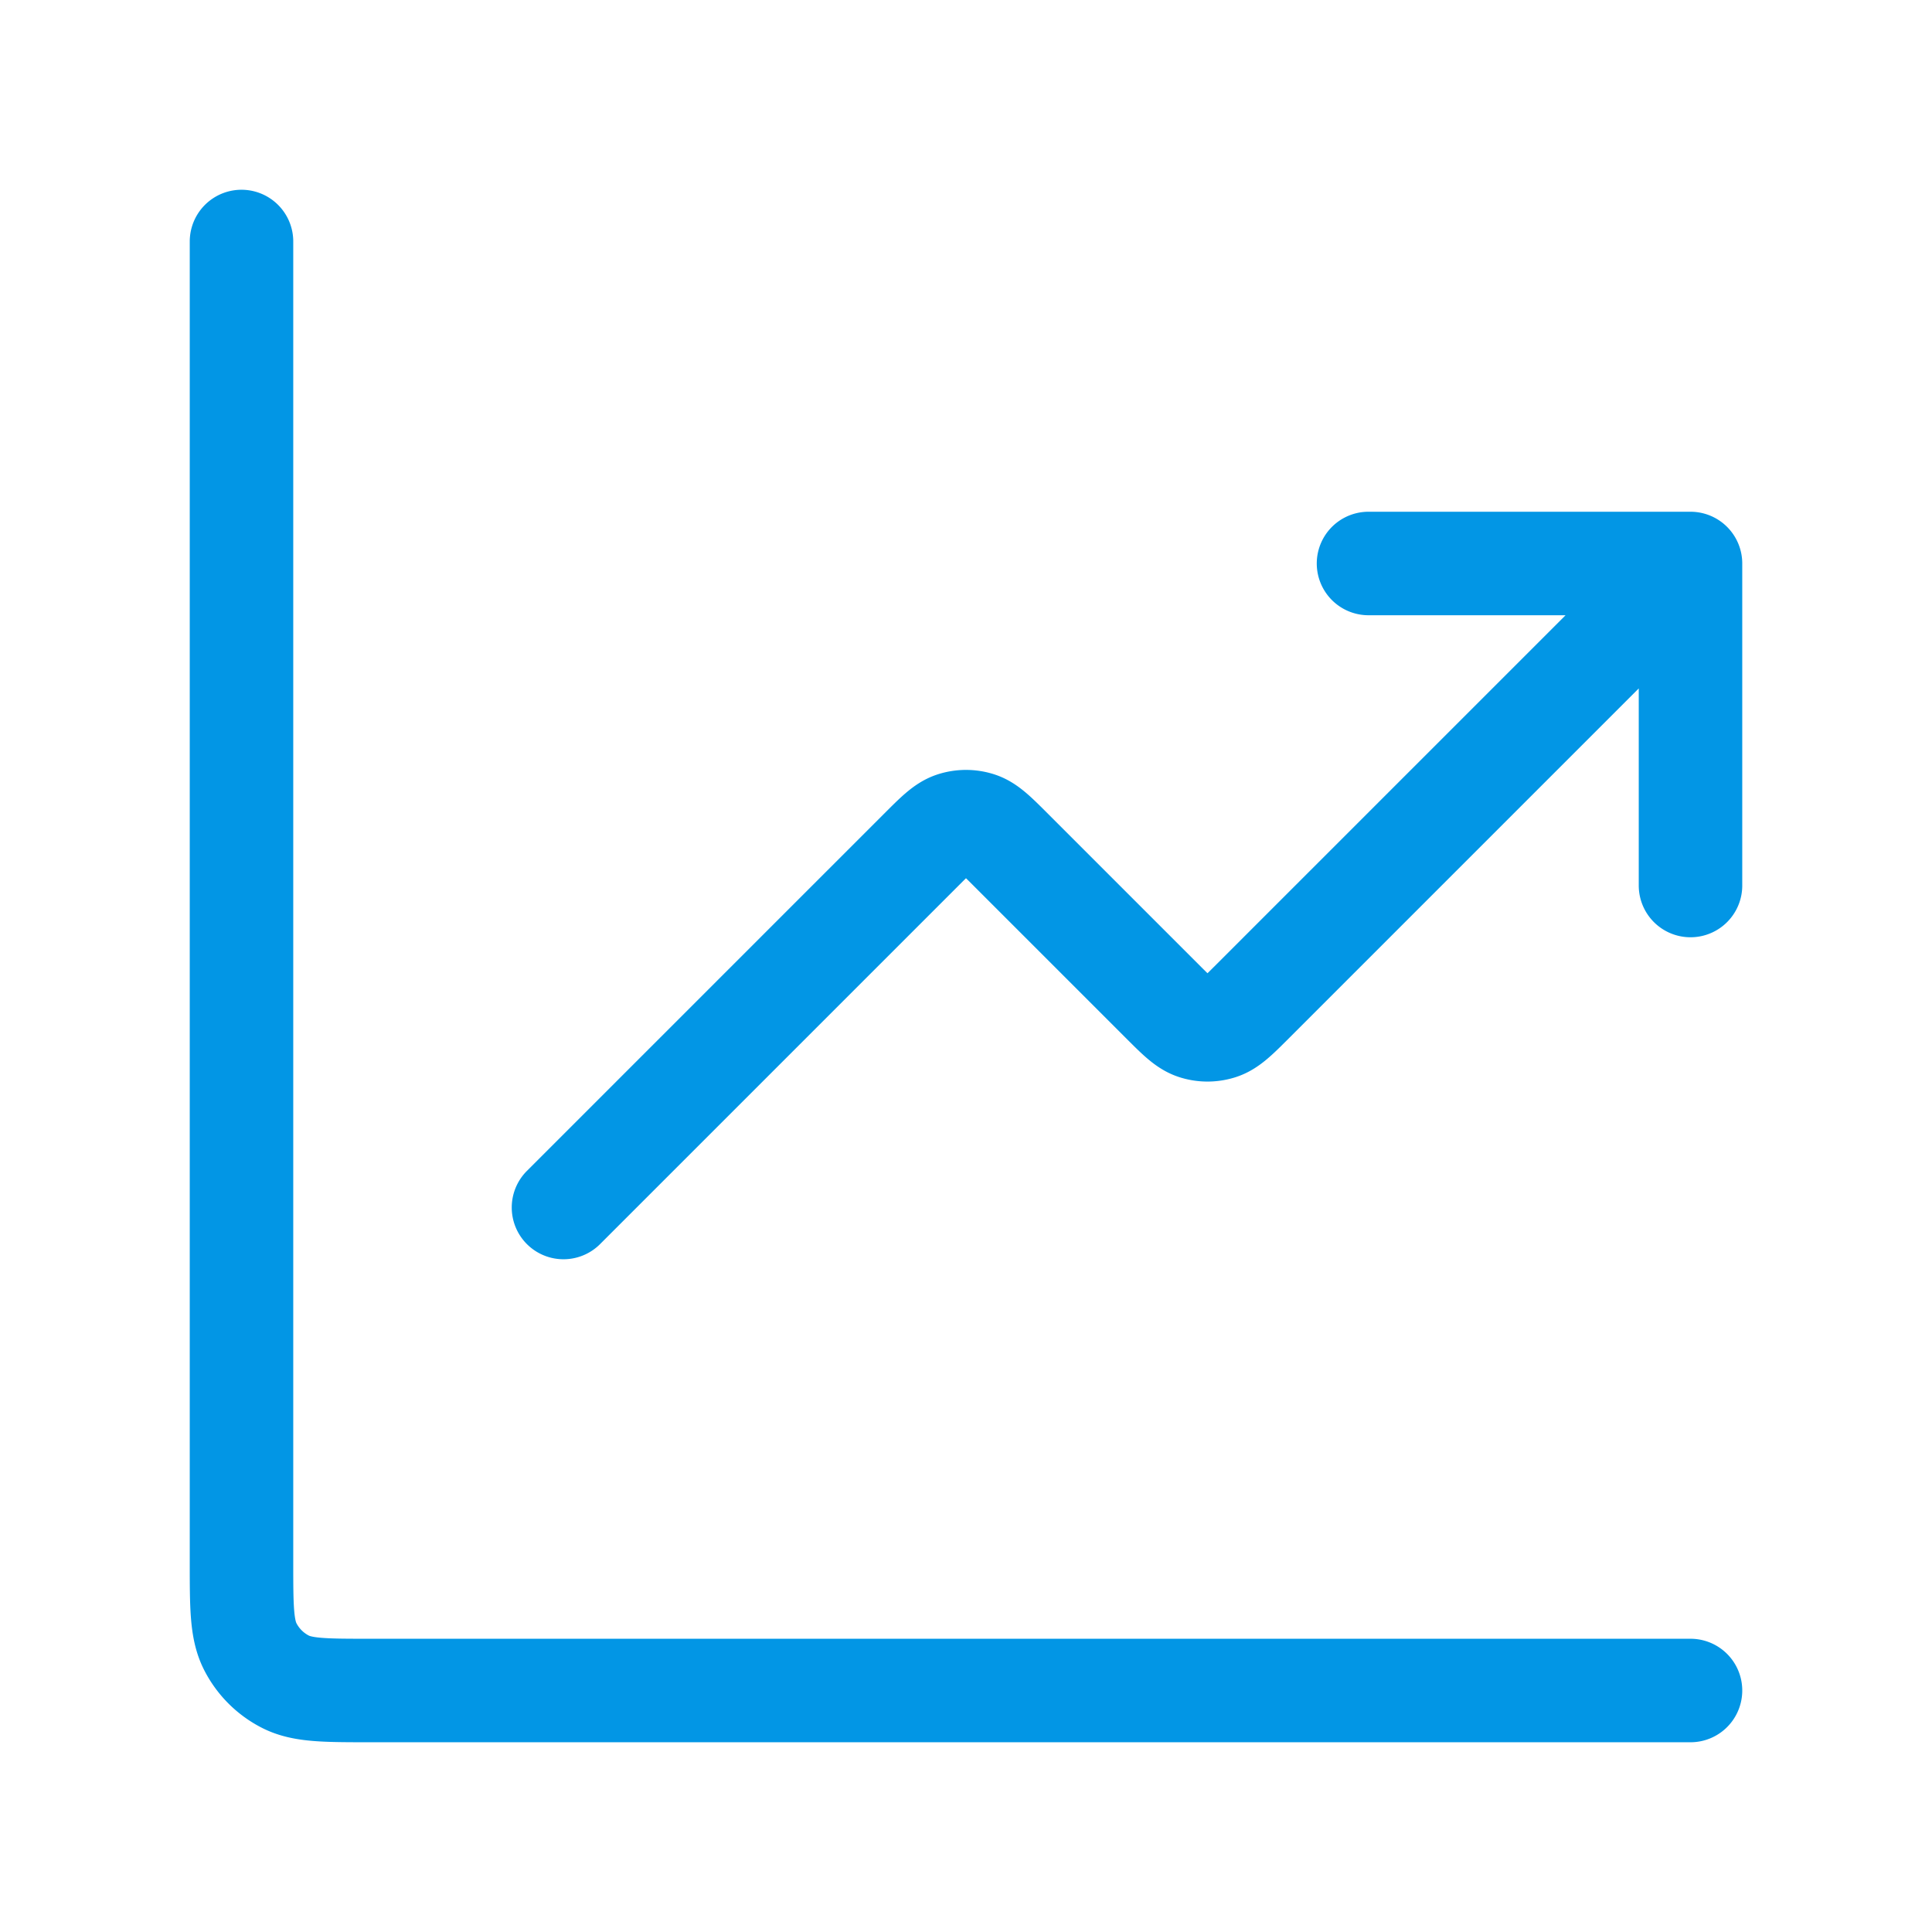 <svg xmlns="http://www.w3.org/2000/svg" width="56" height="56" viewBox="0 0 56 56" fill="none"><path d="M49 49H10.733c-1.306 0-1.96 0-2.459-.254a2.33 2.33 0 0 1-1.02-1.02C7 47.226 7 46.574 7 45.266V7m42 9.333-12.68 12.68c-.462.462-.693.693-.96.78a1.17 1.17 0 0 1-.72 0c-.267-.087-.498-.318-.96-.78l-4.36-4.36c-.462-.462-.693-.693-.96-.78a1.17 1.17 0 0 0-.72 0c-.267.087-.498.318-.96.78L16.333 35M49 16.333h-9.333m9.333 0v9.334" stroke="#0296E5" stroke-width="3" stroke-linecap="round" stroke-linejoin="round"/></svg>